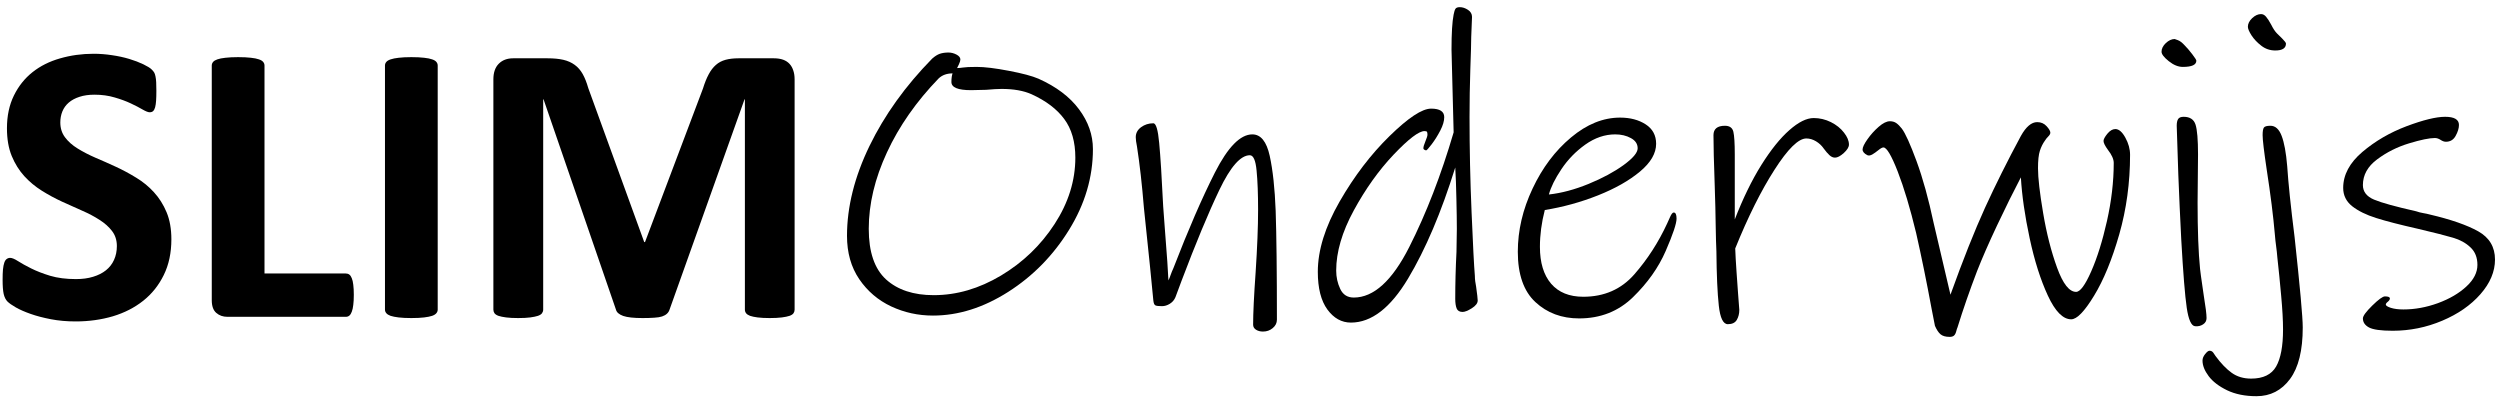 <?xml version="1.0" encoding="UTF-8"?>
<svg width="440px" height="70px" viewBox="0 0 440 70" version="1.1" xmlns="http://www.w3.org/2000/svg" xmlns:xlink="http://www.w3.org/1999/xlink">
    <title>Group 2</title>
    <g id="Page-1" stroke="none" stroke-width="1" fill="none" fill-rule="evenodd">
        <g id="Group-2" fill="#000000" fill-rule="nonzero">
            <g id="Group" transform="translate(0, 8)">
                <g id="glyph0-1-link" transform="translate(0.24, 0.76)">
                    <g id="glyph0-1" transform="translate(0, 0)">
                        <path d="M29.922,33.359 C29.922,35.746 29.473,37.844 28.578,39.656 C27.691,41.461 26.488,42.965 24.969,44.172 C23.445,45.383 21.664,46.293 19.625,46.906 C17.582,47.508 15.398,47.812 13.078,47.812 C11.516,47.812 10.055,47.68 8.703,47.422 C7.359,47.16 6.172,46.852 5.141,46.484 C4.109,46.121 3.242,45.742 2.547,45.344 C1.859,44.949 1.363,44.602 1.062,44.297 C0.758,43.984 0.539,43.543 0.406,42.969 C0.281,42.398 0.219,41.574 0.219,40.5 C0.219,39.773 0.238,39.164 0.281,38.672 C0.332,38.172 0.41,37.773 0.516,37.469 C0.617,37.168 0.758,36.953 0.938,36.828 C1.113,36.695 1.316,36.625 1.547,36.625 C1.879,36.625 2.344,36.82 2.938,37.203 C3.539,37.59 4.312,38.016 5.25,38.484 C6.188,38.953 7.301,39.387 8.594,39.781 C9.895,40.168 11.406,40.359 13.125,40.359 C14.25,40.359 15.254,40.227 16.141,39.953 C17.035,39.684 17.789,39.305 18.406,38.812 C19.031,38.312 19.504,37.703 19.828,36.984 C20.16,36.258 20.328,35.445 20.328,34.547 C20.328,33.516 20.047,32.637 19.484,31.906 C18.922,31.168 18.188,30.512 17.281,29.938 C16.383,29.355 15.359,28.812 14.203,28.312 C13.055,27.812 11.875,27.281 10.656,26.719 C9.438,26.156 8.254,25.516 7.109,24.797 C5.961,24.078 4.938,23.227 4.031,22.234 C3.125,21.234 2.391,20.059 1.828,18.703 C1.266,17.34 0.984,15.711 0.984,13.812 C0.984,11.637 1.391,9.719 2.203,8.062 C3.016,6.406 4.102,5.039 5.469,3.953 C6.844,2.859 8.461,2.047 10.328,1.516 C12.191,0.977 14.164,0.703 16.25,0.703 C17.32,0.703 18.395,0.789 19.469,0.953 C20.551,1.109 21.562,1.328 22.5,1.609 C23.438,1.891 24.27,2.211 25,2.562 C25.727,2.918 26.207,3.215 26.438,3.453 C26.676,3.684 26.836,3.883 26.922,4.047 C27.004,4.203 27.07,4.418 27.125,4.688 C27.188,4.961 27.227,5.305 27.25,5.719 C27.27,6.125 27.281,6.633 27.281,7.234 C27.281,7.914 27.266,8.484 27.234,8.953 C27.203,9.422 27.145,9.812 27.062,10.125 C26.977,10.43 26.859,10.652 26.703,10.797 C26.555,10.934 26.352,11 26.094,11 C25.832,11 25.422,10.84 24.859,10.516 C24.297,10.184 23.602,9.824 22.781,9.438 C21.969,9.055 21.02,8.703 19.938,8.391 C18.863,8.07 17.68,7.906 16.391,7.906 C15.379,7.906 14.5,8.031 13.75,8.281 C13,8.523 12.367,8.859 11.859,9.297 C11.359,9.727 10.984,10.246 10.734,10.859 C10.492,11.465 10.375,12.109 10.375,12.797 C10.375,13.797 10.648,14.668 11.203,15.406 C11.754,16.148 12.492,16.805 13.422,17.375 C14.348,17.949 15.395,18.492 16.562,19 C17.738,19.5 18.938,20.031 20.156,20.594 C21.375,21.156 22.566,21.797 23.734,22.516 C24.91,23.227 25.953,24.078 26.859,25.078 C27.773,26.078 28.516,27.25 29.078,28.594 C29.641,29.938 29.922,31.527 29.922,33.359 Z" id="Path"></path>
                    </g>
                </g>
            </g>
            <g id="Group" transform="translate(36, 9)">
                <g id="glyph0-2" transform="translate(0.318, 0.76)">
                    <path d="M25.953,42.125 C25.953,42.836 25.922,43.43 25.859,43.906 C25.805,44.387 25.719,44.789 25.594,45.109 C25.477,45.422 25.332,45.652 25.156,45.797 C24.988,45.934 24.785,46 24.547,46 L3.703,46 C2.93,46 2.281,45.773 1.75,45.312 C1.219,44.855 0.953,44.109 0.953,43.078 L0.953,1.766 C0.953,1.539 1.031,1.328 1.188,1.141 C1.344,0.953 1.594,0.805 1.938,0.688 C2.289,0.562 2.766,0.469 3.359,0.406 C3.961,0.336 4.707,0.297 5.594,0.297 C6.508,0.297 7.258,0.336 7.844,0.406 C8.438,0.469 8.906,0.562 9.25,0.688 C9.602,0.805 9.852,0.953 10,1.141 C10.156,1.328 10.234,1.539 10.234,1.766 L10.234,38.375 L24.547,38.375 C24.785,38.375 24.988,38.438 25.156,38.562 C25.332,38.688 25.477,38.902 25.594,39.203 C25.719,39.496 25.805,39.883 25.859,40.359 C25.922,40.84 25.953,41.43 25.953,42.125 Z" id="Path"></path>
                </g>
            </g>
            <g id="Group" transform="translate(66, 9)">
                <g id="glyph0-3" transform="translate(0.802, 0.76)">
                    <path d="M10.234,44.734 C10.234,44.965 10.156,45.172 10,45.359 C9.852,45.547 9.602,45.703 9.25,45.828 C8.906,45.945 8.438,46.035 7.844,46.109 C7.258,46.18 6.508,46.219 5.594,46.219 C4.707,46.219 3.961,46.18 3.359,46.109 C2.766,46.035 2.289,45.945 1.938,45.828 C1.594,45.703 1.344,45.547 1.188,45.359 C1.031,45.172 0.953,44.965 0.953,44.734 L0.953,1.766 C0.953,1.539 1.031,1.328 1.188,1.141 C1.344,0.953 1.598,0.805 1.953,0.688 C2.316,0.562 2.789,0.469 3.375,0.406 C3.969,0.336 4.707,0.297 5.594,0.297 C6.508,0.297 7.258,0.336 7.844,0.406 C8.438,0.469 8.906,0.562 9.25,0.688 C9.602,0.805 9.852,0.953 10,1.141 C10.156,1.328 10.234,1.539 10.234,1.766 L10.234,44.734 Z" id="Path"></path>
                </g>
            </g>
            <g id="Group" transform="translate(85, 9)">
                <g id="glyph0-4-link" transform="translate(0.882, 0.76)">
                    <g id="glyph0-4" transform="translate(-0, 0)">
                        <path d="M53.969,44.734 C53.969,44.965 53.906,45.172 53.781,45.359 C53.656,45.547 53.422,45.703 53.078,45.828 C52.734,45.945 52.281,46.035 51.719,46.109 C51.156,46.18 50.441,46.219 49.578,46.219 C48.734,46.219 48.031,46.18 47.469,46.109 C46.906,46.035 46.457,45.945 46.125,45.828 C45.801,45.703 45.566,45.547 45.422,45.359 C45.285,45.172 45.219,44.965 45.219,44.734 L45.219,7.719 L45.156,7.719 L31.969,44.703 C31.875,45.008 31.719,45.258 31.5,45.453 C31.289,45.652 31.004,45.812 30.641,45.938 C30.285,46.051 29.828,46.125 29.266,46.156 C28.703,46.195 28.02,46.219 27.219,46.219 C26.426,46.219 25.75,46.188 25.188,46.125 C24.625,46.062 24.16,45.969 23.797,45.844 C23.43,45.711 23.141,45.547 22.922,45.359 C22.711,45.172 22.578,44.953 22.516,44.703 L9.781,7.719 L9.719,7.719 L9.719,44.734 C9.719,44.965 9.648,45.172 9.516,45.359 C9.391,45.547 9.148,45.703 8.797,45.828 C8.441,45.945 7.988,46.035 7.438,46.109 C6.895,46.18 6.188,46.219 5.312,46.219 C4.469,46.219 3.766,46.18 3.203,46.109 C2.641,46.035 2.188,45.945 1.844,45.828 C1.508,45.703 1.273,45.547 1.141,45.359 C1.016,45.172 0.953,44.965 0.953,44.734 L0.953,4.203 C0.953,3.008 1.27,2.09 1.906,1.453 C2.539,0.82 3.383,0.5 4.438,0.5 L10.484,0.5 C11.566,0.5 12.492,0.59 13.266,0.766 C14.035,0.945 14.703,1.242 15.266,1.656 C15.828,2.062 16.297,2.602 16.672,3.266 C17.047,3.934 17.375,4.762 17.656,5.75 L27.5,32.844 L27.641,32.844 L37.844,5.812 C38.145,4.836 38.477,4.008 38.844,3.328 C39.207,2.641 39.629,2.09 40.109,1.672 C40.586,1.246 41.156,0.945 41.812,0.766 C42.469,0.59 43.227,0.5 44.094,0.5 L50.312,0.5 C50.945,0.5 51.492,0.586 51.953,0.75 C52.41,0.918 52.785,1.164 53.078,1.484 C53.367,1.797 53.586,2.184 53.734,2.641 C53.891,3.09 53.969,3.609 53.969,4.203 L53.969,44.734 Z" id="Path"></path>
                    </g>
                </g>
            </g>
            <g id="Group" transform="translate(148, 8)">
                <g id="glyph1-1" transform="translate(0.76, 0.76)">
                    <path d="M15.438,46.781 C12.844,46.781 10.395,46.246 8.094,45.172 C5.789,44.09 3.914,42.492 2.469,40.375 C1.031,38.262 0.312,35.719 0.312,32.75 C0.312,27.656 1.629,22.387 4.266,16.938 C6.91,11.492 10.586,6.367 15.297,1.562 C15.773,1.137 16.227,0.852 16.656,0.703 C17.094,0.559 17.598,0.484 18.172,0.484 C18.648,0.484 19.117,0.605 19.578,0.844 C20.035,1.086 20.266,1.375 20.266,1.719 C20.266,1.906 20.18,2.184 20.016,2.547 C19.848,2.902 19.738,3.125 19.688,3.219 C19.977,3.219 20.328,3.188 20.734,3.125 C21.141,3.055 21.941,3.016 23.141,3.016 C24.535,3.016 26.422,3.246 28.797,3.703 C31.172,4.152 32.91,4.617 34.016,5.094 C37.141,6.492 39.516,8.281 41.141,10.469 C42.773,12.648 43.594,14.984 43.594,17.484 C43.594,22.422 42.195,27.152 39.406,31.672 C36.625,36.184 33.051,39.828 28.688,42.609 C24.32,45.391 19.906,46.781 15.438,46.781 Z M32.797,7.828 C31.398,7.203 29.645,6.891 27.531,6.891 C26.863,6.891 25.953,6.945 24.797,7.047 L22.141,7.109 C19.836,7.109 18.688,6.633 18.688,5.672 C18.688,5.34 18.707,5.027 18.75,4.734 C18.801,4.445 18.848,4.25 18.891,4.156 C17.891,4.156 17.078,4.449 16.453,5.031 C12.516,9.105 9.477,13.449 7.344,18.062 C5.207,22.668 4.141,27.152 4.141,31.516 C4.141,35.602 5.156,38.57 7.188,40.422 C9.227,42.266 12.023,43.188 15.578,43.188 C19.609,43.188 23.555,42.039 27.422,39.734 C31.285,37.422 34.43,34.398 36.859,30.656 C39.285,26.918 40.5,23.027 40.5,18.984 C40.5,16.203 39.848,13.938 38.547,12.188 C37.254,10.438 35.336,8.984 32.797,7.828 Z" id="Shape"></path>
                </g>
            </g>
            <g id="Group" transform="translate(199, 0)">
                <g id="glyph1-2" transform="translate(0.362, 20.76)">
                    <path d="M22.922,37.594 C22.441,37.594 22.031,37.484 21.688,37.266 C21.352,37.047 21.188,36.75 21.188,36.375 C21.188,34.406 21.332,31.355 21.625,27.219 C21.914,22.805 22.062,19.133 22.062,16.203 C22.062,13.371 21.973,11.059 21.797,9.266 C21.629,7.465 21.234,6.562 20.609,6.562 C18.984,6.562 17.195,8.594 15.25,12.656 C13.312,16.711 11.094,22.043 8.594,28.656 L7.516,31.547 C7.316,32.027 6.988,32.414 6.531,32.703 C6.082,32.984 5.617,33.125 5.141,33.125 C4.555,33.125 4.172,33.078 3.984,32.984 C3.797,32.891 3.676,32.605 3.625,32.125 L3.047,26.219 L1.969,15.844 C1.633,11.719 1.227,8.121 0.75,5.047 C0.602,4.328 0.531,3.777 0.531,3.391 C0.531,2.672 0.844,2.086 1.469,1.625 C2.094,1.168 2.812,0.938 3.625,0.938 C4.102,0.938 4.445,2.094 4.656,4.406 C4.875,6.711 5.109,10.43 5.359,15.562 L5.641,19.375 C6.023,24.219 6.238,27.293 6.281,28.594 C6.426,28.305 6.555,27.98 6.672,27.625 C6.797,27.262 6.957,26.867 7.156,26.438 C9.75,19.719 12.18,14.117 14.453,9.625 C16.734,5.137 18.93,2.891 21.047,2.891 C22.535,2.891 23.555,4.152 24.109,6.672 C24.66,9.195 25.008,12.422 25.156,16.359 C25.301,20.727 25.375,27.105 25.375,35.5 C25.375,36.082 25.129,36.578 24.641,36.984 C24.16,37.391 23.586,37.594 22.922,37.594 Z" id="Path"></path>
                </g>
                <g id="glyph1-3-link" transform="translate(32.482, 0.76)">
                    <g id="glyph1-3" transform="translate(0, 0)">
                        <path d="M27.453,5.75 C27.453,6.711 27.398,8.594 27.297,11.406 C27.203,14.211 27.156,17.027 27.156,19.859 C27.156,25.34 27.273,30.922 27.516,36.609 C27.754,42.297 27.945,46.027 28.094,47.797 C28.094,48.09 28.113,48.402 28.156,48.734 C28.207,49.07 28.258,49.383 28.312,49.672 C28.5,51.016 28.594,51.836 28.594,52.125 C28.594,52.605 28.242,53.062 27.547,53.5 C26.859,53.93 26.32,54.141 25.938,54.141 C25.406,54.141 25.055,53.938 24.891,53.531 C24.723,53.117 24.641,52.547 24.641,51.828 C24.641,49.195 24.711,46.434 24.859,43.547 L24.922,39.516 C24.922,38.172 24.895,36.414 24.844,34.234 C24.801,32.047 24.734,30.211 24.641,28.719 C22.191,36.594 19.422,43.117 16.328,48.281 C13.234,53.438 9.883,56.016 6.281,56.016 C4.645,56.016 3.266,55.25 2.141,53.719 C1.016,52.18 0.453,49.965 0.453,47.078 C0.453,43.289 1.734,39.164 4.297,34.703 C6.867,30.234 9.797,26.398 13.078,23.188 C16.367,19.969 18.805,18.359 20.391,18.359 C21.93,18.359 22.703,18.859 22.703,19.859 C22.703,20.539 22.473,21.32 22.016,22.203 C21.555,23.09 21.051,23.898 20.5,24.625 C19.945,25.344 19.625,25.703 19.531,25.703 C19.438,25.703 19.328,25.668 19.203,25.594 C19.086,25.523 19.031,25.438 19.031,25.344 C19.031,25.094 19.148,24.684 19.391,24.109 C19.629,23.539 19.75,23.152 19.75,22.953 C19.75,22.715 19.723,22.547 19.672,22.453 C19.617,22.359 19.473,22.312 19.234,22.312 C18.234,22.312 16.422,23.695 13.797,26.453 C11.18,29.215 8.844,32.492 6.781,36.281 C4.719,40.074 3.688,43.602 3.688,46.859 C3.688,48.016 3.926,49.102 4.406,50.109 C4.883,51.109 5.676,51.609 6.781,51.609 C10.289,51.609 13.547,48.648 16.547,42.719 C19.547,36.793 22.148,30.062 24.359,22.531 L24.203,16.484 C24.055,11.152 23.984,8.32 23.984,7.984 C23.984,5.102 24.109,3.039 24.359,1.797 C24.453,1.32 24.555,0.984 24.672,0.797 C24.797,0.602 25.051,0.5 25.438,0.5 C25.914,0.5 26.395,0.656 26.875,0.969 C27.352,1.281 27.594,1.699 27.594,2.219 L27.453,5.75 Z" id="Path"></path>
                    </g>
                </g>
                <g id="glyph1-4" transform="translate(67.682, 19.76)">
                    <path d="M28.391,18.719 C28.391,19.586 27.754,21.48 26.484,24.406 C25.211,27.336 23.289,30.047 20.719,32.547 C18.156,35.039 15,36.281 11.25,36.281 C8.176,36.281 5.609,35.324 3.547,33.406 C1.484,31.492 0.453,28.539 0.453,24.547 C0.453,20.809 1.316,17.105 3.047,13.438 C4.773,9.762 7.031,6.762 9.812,4.438 C12.594,2.105 15.473,0.938 18.453,0.938 C20.234,0.938 21.734,1.336 22.953,2.125 C24.18,2.918 24.797,4.059 24.797,5.547 C24.797,7.227 23.848,8.855 21.953,10.438 C20.055,12.023 17.594,13.418 14.562,14.625 C11.539,15.824 8.422,16.684 5.203,17.203 C4.629,19.414 4.344,21.574 4.344,23.688 C4.344,26.469 5,28.633 6.312,30.172 C7.633,31.703 9.52,32.469 11.969,32.469 C15.664,32.469 18.664,31.152 20.969,28.516 C23.281,25.871 25.203,22.891 26.734,19.578 C26.828,19.391 26.992,19.023 27.234,18.469 C27.473,17.918 27.691,17.641 27.891,17.641 C28.223,17.641 28.391,18 28.391,18.719 Z M17.594,3.891 C15.77,3.891 14.016,4.492 12.328,5.688 C10.648,6.887 9.25,8.328 8.125,10.016 C7,11.695 6.266,13.18 5.922,14.469 C8.129,14.23 10.457,13.609 12.906,12.609 C15.352,11.602 17.406,10.496 19.062,9.297 C20.719,8.09 21.547,7.105 21.547,6.344 C21.547,5.574 21.148,4.977 20.359,4.547 C19.566,4.109 18.645,3.891 17.594,3.891 Z" id="Shape"></path>
                </g>
            </g>
            <g id="Group" transform="translate(301, 20)">
                <g id="glyph1-5" transform="translate(0.04, 0.76)">
                    <path d="M21.922,6.984 C21.586,6.984 21.266,6.844 20.953,6.562 C20.641,6.273 20.289,5.867 19.906,5.344 C19.57,4.855 19.129,4.445 18.578,4.109 C18.023,3.777 17.457,3.609 16.875,3.609 C15.488,3.609 13.617,5.449 11.266,9.125 C8.91,12.793 6.609,17.406 4.359,22.969 C4.398,24.074 4.477,25.469 4.594,27.156 C4.719,28.836 4.805,30.078 4.859,30.891 L5.078,33.781 C5.078,34.449 4.93,35.031 4.641,35.531 C4.348,36.039 3.82,36.297 3.062,36.297 C2.238,36.297 1.707,35.207 1.469,33.031 C1.227,30.844 1.086,27.664 1.047,23.484 C0.992,22.422 0.953,20.906 0.922,18.938 C0.898,16.969 0.844,14.621 0.75,11.891 C0.602,7.766 0.531,4.812 0.531,3.031 C0.531,1.93 1.203,1.375 2.547,1.375 C3.367,1.375 3.863,1.727 4.031,2.422 C4.195,3.121 4.281,4.453 4.281,6.422 L4.281,17.859 C5.719,14.164 7.273,10.969 8.953,8.281 C10.641,5.594 12.285,3.547 13.891,2.141 C15.492,0.727 16.922,0.016 18.172,0.016 C19.234,0.016 20.242,0.258 21.203,0.734 C22.16,1.215 22.926,1.828 23.5,2.578 C24.082,3.32 24.375,4.023 24.375,4.688 C24.375,5.125 24.07,5.621 23.469,6.172 C22.863,6.715 22.348,6.984 21.922,6.984 Z" id="Path"></path>
                </g>
            </g>
            <g id="Group" transform="translate(327, 1)">
                <g id="glyph1-6" transform="translate(0.798, 19.76)">
                    <path d="M36.734,35.438 C35.285,35.438 33.914,34.047 32.625,31.266 C31.332,28.477 30.266,25.109 29.422,21.172 C28.578,17.234 28.062,13.664 27.875,10.453 C26.57,12.945 25.176,15.762 23.688,18.906 C22.207,22.055 21.035,24.73 20.172,26.938 C18.867,30.344 17.719,33.656 16.719,36.875 C16.664,36.969 16.594,37.191 16.5,37.547 C16.406,37.91 16.27,38.164 16.094,38.312 C15.926,38.457 15.676,38.531 15.344,38.531 C14.625,38.531 14.082,38.375 13.719,38.062 C13.363,37.75 13.039,37.254 12.75,36.578 L12.172,33.625 C11.305,28.93 10.395,24.465 9.438,20.234 C8.383,15.871 7.305,12.273 6.203,9.438 C5.098,6.605 4.258,5.188 3.688,5.188 C3.488,5.188 3.195,5.344 2.812,5.656 C2.426,5.969 2.066,6.227 1.734,6.422 C1.398,6.609 1.113,6.656 0.875,6.562 C0.301,6.273 0.016,5.934 0.016,5.547 C0.016,5.164 0.301,4.562 0.875,3.75 C1.445,2.938 2.102,2.211 2.844,1.562 C3.594,0.906 4.254,0.578 4.828,0.578 C5.266,0.578 5.641,0.688 5.953,0.906 C6.266,1.125 6.586,1.449 6.922,1.875 C7.547,2.699 8.41,4.609 9.516,7.609 C10.617,10.609 11.625,14.246 12.531,18.516 L15.484,31.109 C17.691,24.965 19.719,19.867 21.562,15.812 C23.414,11.762 25.52,7.547 27.875,3.172 C28.781,1.547 29.738,0.734 30.75,0.734 C31.426,0.734 31.977,0.977 32.406,1.453 C32.844,1.934 33.062,2.312 33.062,2.594 C33.062,2.793 32.941,3.012 32.703,3.25 C32.461,3.492 32.27,3.73 32.125,3.969 C31.738,4.5 31.438,5.105 31.219,5.781 C31,6.449 30.891,7.477 30.891,8.859 C30.891,10.547 31.191,13.18 31.797,16.75 C32.398,20.324 33.219,23.527 34.25,26.359 C35.281,29.195 36.395,30.609 37.594,30.609 C38.312,30.609 39.195,29.414 40.25,27.016 C41.312,24.609 42.238,21.648 43.031,18.125 C43.82,14.594 44.219,11.195 44.219,7.922 C44.219,7.258 43.879,6.492 43.203,5.625 C42.68,4.906 42.422,4.383 42.422,4.047 C42.422,3.758 42.645,3.336 43.094,2.781 C43.551,2.23 44.02,1.953 44.5,1.953 C45.125,1.953 45.711,2.461 46.266,3.469 C46.816,4.469 47.094,5.477 47.094,6.484 C47.094,11.383 46.457,16.055 45.188,20.5 C43.914,24.938 42.438,28.539 40.75,31.297 C39.07,34.059 37.734,35.438 36.734,35.438 Z" id="Path"></path>
                </g>
                <g id="glyph1-7" transform="translate(53.134, 5.76)">
                    <path d="M4.047,5.016 C3.234,5.016 2.406,4.68 1.562,4 C0.719,3.324 0.297,2.773 0.297,2.344 C0.297,1.812 0.547,1.309 1.047,0.828 C1.555,0.352 2.078,0.109 2.609,0.109 C2.609,0.109 2.785,0.172 3.141,0.297 C3.504,0.414 3.926,0.734 4.406,1.266 C4.789,1.652 5.223,2.156 5.703,2.781 C6.18,3.406 6.422,3.789 6.422,3.922 C6.422,4.652 5.629,5.016 4.047,5.016 Z M6.203,50.656 C5.535,50.602 5.047,49.523 4.734,47.422 C4.422,45.309 4.098,41.297 3.766,35.391 C3.566,31.508 3.395,27.703 3.25,23.984 C3.113,20.266 3.02,17.398 2.969,15.375 C2.969,14.844 3.051,14.449 3.219,14.188 C3.383,13.93 3.707,13.797 4.188,13.797 C5.289,13.797 5.988,14.258 6.281,15.172 C6.57,16.078 6.719,17.828 6.719,20.422 L6.641,28.906 C6.641,33.762 6.785,37.652 7.078,40.578 C7.078,40.727 7.289,42.262 7.719,45.188 C8.051,47.199 8.219,48.543 8.219,49.219 C8.219,49.695 8.016,50.066 7.609,50.328 C7.203,50.598 6.734,50.707 6.203,50.656 Z" id="Shape"></path>
                </g>
                <g id="glyph1-8" transform="translate(59.83, 0.76)">
                    <path d="M13.625,7.125 C12.707,7.125 11.891,6.852 11.172,6.297 C10.453,5.746 9.875,5.137 9.438,4.469 C9.008,3.793 8.797,3.289 8.797,2.953 C8.797,2.422 9.047,1.918 9.547,1.438 C10.055,0.961 10.578,0.719 11.109,0.719 C11.441,0.719 11.738,0.875 12,1.188 C12.27,1.5 12.57,1.969 12.906,2.594 C13.238,3.262 13.57,3.766 13.906,4.109 C14.051,4.246 14.352,4.543 14.812,5 C15.27,5.461 15.5,5.762 15.5,5.906 C15.5,6.719 14.875,7.125 13.625,7.125 Z M10.312,67.969 C8.289,67.969 6.562,67.617 5.125,66.922 C3.688,66.223 2.609,65.395 1.891,64.438 C1.172,63.477 0.812,62.566 0.812,61.703 C0.812,61.316 0.969,60.93 1.281,60.547 C1.594,60.16 1.844,59.969 2.031,59.969 C2.324,59.969 2.555,60.086 2.719,60.328 C2.887,60.578 3.016,60.77 3.109,60.906 C4.07,62.207 5.016,63.191 5.953,63.859 C6.891,64.535 8.031,64.875 9.375,64.875 C11.488,64.875 12.953,64.164 13.766,62.75 C14.578,61.332 14.984,59.16 14.984,56.234 C14.984,54.648 14.875,52.672 14.656,50.297 C14.445,47.922 14.223,45.68 13.984,43.562 C13.93,42.887 13.859,42.215 13.766,41.547 C13.672,40.871 13.598,40.199 13.547,39.531 C13.266,36.262 12.785,32.445 12.109,28.078 C11.629,24.859 11.391,22.844 11.391,22.031 C11.391,21.367 11.461,20.922 11.609,20.703 C11.754,20.484 12.141,20.375 12.766,20.375 C13.629,20.375 14.285,20.965 14.734,22.141 C15.191,23.32 15.52,25.105 15.719,27.5 C15.906,30.387 16.336,34.539 17.016,39.953 C17.973,48.789 18.453,54.094 18.453,55.875 C18.453,59.906 17.707,62.926 16.219,64.938 C14.727,66.957 12.758,67.969 10.312,67.969 Z" id="Shape"></path>
                </g>
                <g id="glyph1-9" transform="translate(84.526, 18.76)">
                    <path d="M9.594,38.453 C7.531,38.453 6.141,38.258 5.422,37.875 C4.703,37.488 4.344,36.957 4.344,36.281 C4.344,35.855 4.891,35.105 5.984,34.031 C7.086,32.949 7.832,32.406 8.219,32.406 C8.801,32.406 9.094,32.527 9.094,32.766 C9.094,32.953 8.973,33.148 8.734,33.344 C8.492,33.531 8.375,33.699 8.375,33.844 C8.375,34.031 8.672,34.227 9.266,34.422 C9.867,34.609 10.602,34.703 11.469,34.703 C13.477,34.703 15.504,34.336 17.547,33.594 C19.586,32.844 21.254,31.871 22.547,30.672 C23.848,29.477 24.5,28.203 24.5,26.859 C24.5,25.559 24.086,24.527 23.266,23.766 C22.453,22.996 21.43,22.434 20.203,22.078 C18.984,21.715 16.938,21.195 14.062,20.516 C10.883,19.797 8.422,19.164 6.672,18.609 C4.922,18.059 3.516,17.367 2.453,16.531 C1.398,15.688 0.875,14.617 0.875,13.312 C0.875,11.012 2,8.902 4.25,6.984 C6.508,5.07 9.102,3.559 12.031,2.453 C14.969,1.352 17.227,0.797 18.812,0.797 C20.438,0.797 21.25,1.277 21.25,2.234 C21.25,2.809 21.055,3.445 20.672,4.141 C20.297,4.84 19.723,5.188 18.953,5.188 C18.66,5.188 18.348,5.078 18.016,4.859 C17.68,4.641 17.348,4.531 17.016,4.531 C16.047,4.531 14.531,4.844 12.469,5.469 C10.406,6.094 8.535,7.031 6.859,8.281 C5.18,9.531 4.344,11.043 4.344,12.812 C4.344,13.969 5,14.824 6.312,15.375 C7.633,15.93 10.098,16.609 13.703,17.422 C14.129,17.57 14.555,17.68 14.984,17.75 C15.422,17.824 15.805,17.906 16.141,18 C19.836,18.867 22.672,19.852 24.641,20.953 C26.609,22.059 27.594,23.715 27.594,25.922 C27.594,28.039 26.738,30.07 25.031,32.016 C23.332,33.953 21.086,35.512 18.297,36.688 C15.516,37.863 12.613,38.453 9.594,38.453 Z" id="Path"></path>
                </g>
            </g>
        </g>
    </g>
</svg>